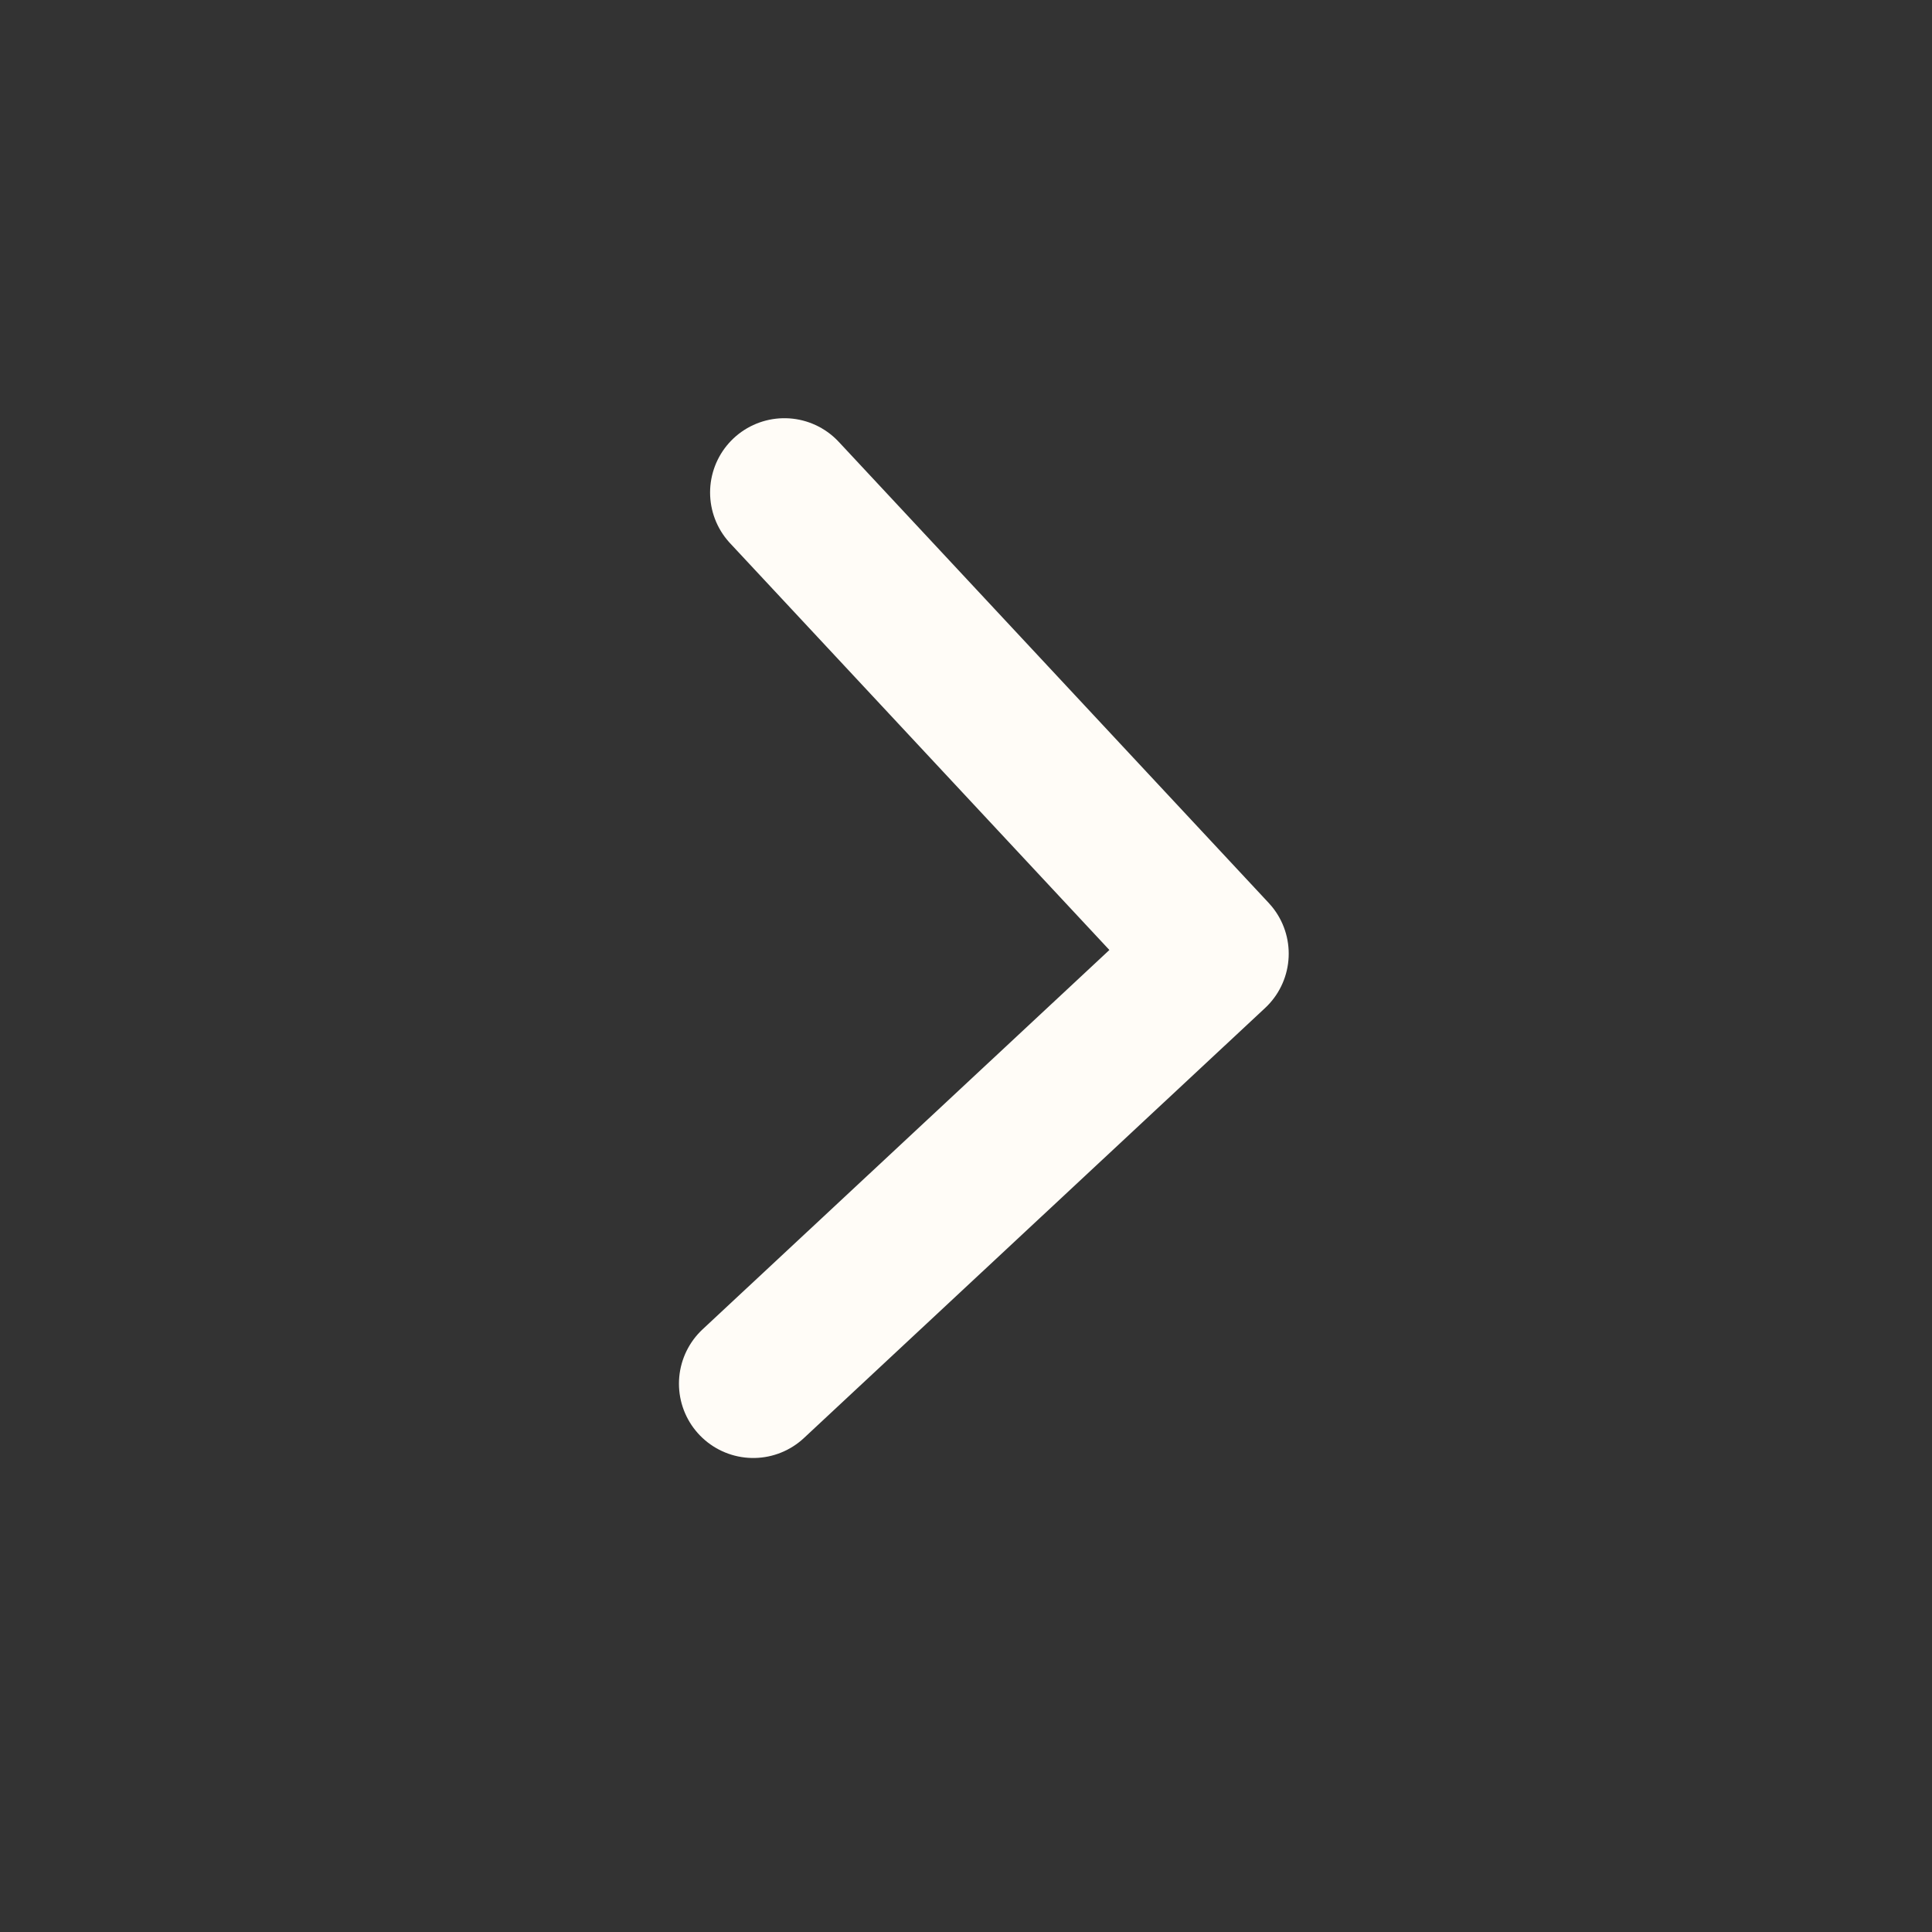 <?xml version="1.0" encoding="UTF-8"?>
<svg xmlns="http://www.w3.org/2000/svg" width="26" height="26" viewBox="0 0 26 26" fill="none">
  <rect x="0" y="0" width="26" height="26" fill="#333333" stroke="none"/>
  <path d="M10.556 6.628L16.343 12.834L10.137 18.621" stroke="#FFFCF7" stroke-width="2" stroke-linecap="round" stroke-linejoin="round"></path>
</svg>
